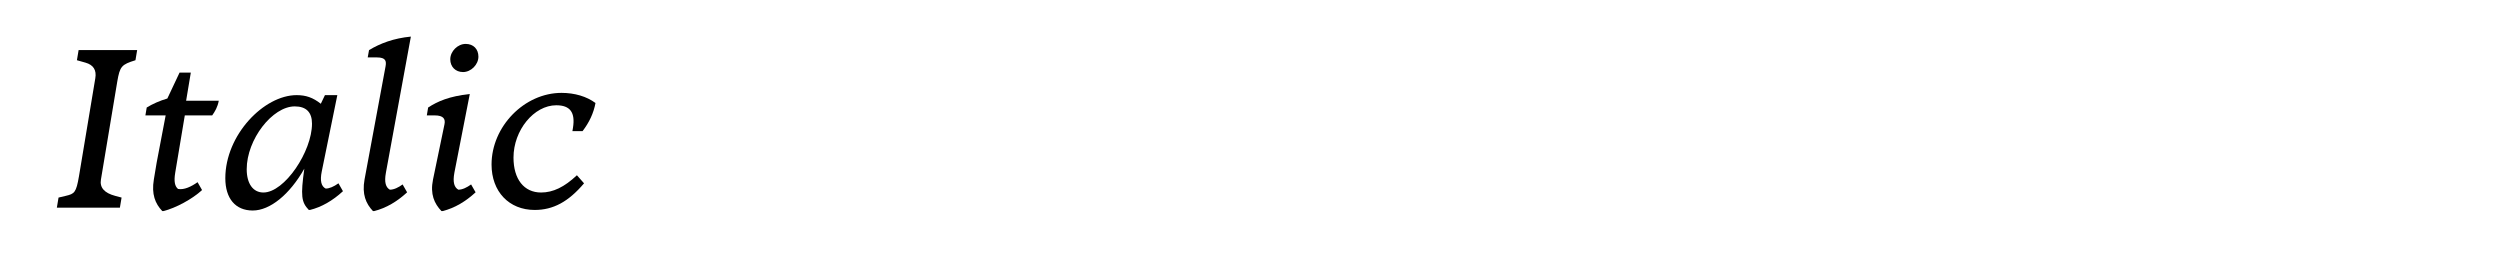 <?xml version="1.0" encoding="UTF-8"?>
<svg id="Layer_1" xmlns="http://www.w3.org/2000/svg" version="1.1" viewBox="0 0 3800 400">
  <!-- Generator: Adobe Illustrator 29.1.0, SVG Export Plug-In . SVG Version: 2.1.0 Build 142)  -->
  <path d="M88.96,300.31l10.84-2.57c13.4-3.14,15.97-4.85,20.25-29.94l24.81-148.87q3.14-18.54-14.83-23.67l-13.12-3.71,2.57-15.4h88.98l-2.57,15.4c-21.1,6.56-23.67,9.13-27.66,32.51l-24.81,148.86q-3.14,18.25,21.68,24.81l9.7,2.57-2.57,15.4h-95.82l2.57-15.4Z"/>
  <path d="M233.83,272.93l4.28-25.67,13.69-71.86h-30.8l2-11.98c8.84-5.42,19.68-10.27,31.37-13.69l18.54-39.35h17.11l-7.13,42.78h49.62c-1.71,9.41-5.7,16.25-9.98,22.25h-41.64l-14.54,86.98c-2.28,13.69-.57,20.82,4.28,24.81,9.13,1.71,19.96-3.42,29.66-10.27l6.84,11.98c-14.83,13.69-40.21,27.38-58.75,31.94h-1.71c-10.84-11.41-16.54-25.67-12.83-47.91Z"/>
  <path d="M342.48,270.94c0-65.88,58.75-126.34,108.37-126.34,14.26,0,24.81,3.71,36.79,13.12l6.27-13.12h18.82l-23.67,116.07c-2.85,13.98-.86,22.53,5.99,25.95,5.42,0,12.27-2.85,19.4-7.99l6.84,11.98c-15.69,14.54-32.8,24.24-50.19,28.52h-1.71c-11.41-11.98-12.55-21.39-6.84-62.74-22.25,39.35-52.19,63.59-78.42,63.59s-41.64-18.25-41.64-49.05ZM474.24,187.95c0-17.11-8.56-26.24-26.24-26.24-33.94,0-73.01,50.19-73.01,95.54,0,21.96,9.7,35.36,25.38,35.36,32.23,0,73.86-62.45,73.86-104.66Z"/>
  <path d="M554.09,272.93l31.94-171.96c1.43-7.99.57-13.69-13.12-13.69h-13.97l2-11.12c17.11-10.27,37.36-17.97,63.59-20.53l-37.93,206.76c-2.85,15.11,0,22.53,5.99,25.95,6.27,0,13.12-3.42,19.39-7.99l6.84,11.98c-14.83,13.69-31.66,23.96-50.19,28.52h-1.71c-10.84-11.41-16.83-25.67-12.83-47.91Z"/>
  <path d="M658.17,272.93l17.4-83.84c1.71-7.99-1.14-13.69-14.83-13.69h-11.98l2-11.98c14.55-9.41,31.94-17.11,63.31-20.53l-23.39,119.49c-2.85,15.11,0,22.53,5.99,25.95,6.27,0,13.12-3.42,19.39-7.99l6.84,11.98c-14.83,13.69-31.65,23.96-50.19,28.52h-1.71c-10.84-11.41-17.4-25.67-12.83-47.91ZM684.41,90.13c0-12.26,11.41-23.39,23.39-23.39s19.39,7.99,19.39,19.39c0,11.98-11.12,23.39-23.39,23.39-11.4,0-19.39-7.99-19.39-19.39Z"/>
  <path d="M747.15,250.12c0-57.89,49.91-108.94,106.37-108.94,19.96,0,38.22,5.42,51.62,15.4-2.85,15.4-9.41,29.37-19.68,42.78h-15.4l.86-5.13c3.71-23.39-4.28-34.22-25.38-34.22-33.94,0-65.02,37.93-65.02,79.57,0,32.8,15.97,53.04,41.92,53.04,18.25,0,35.36-8.27,54.47-26.24l10.84,12.26c-23.67,27.95-46.77,40.49-75,40.49-39.07,0-65.59-27.95-65.59-69.01Z"/>
</svg>